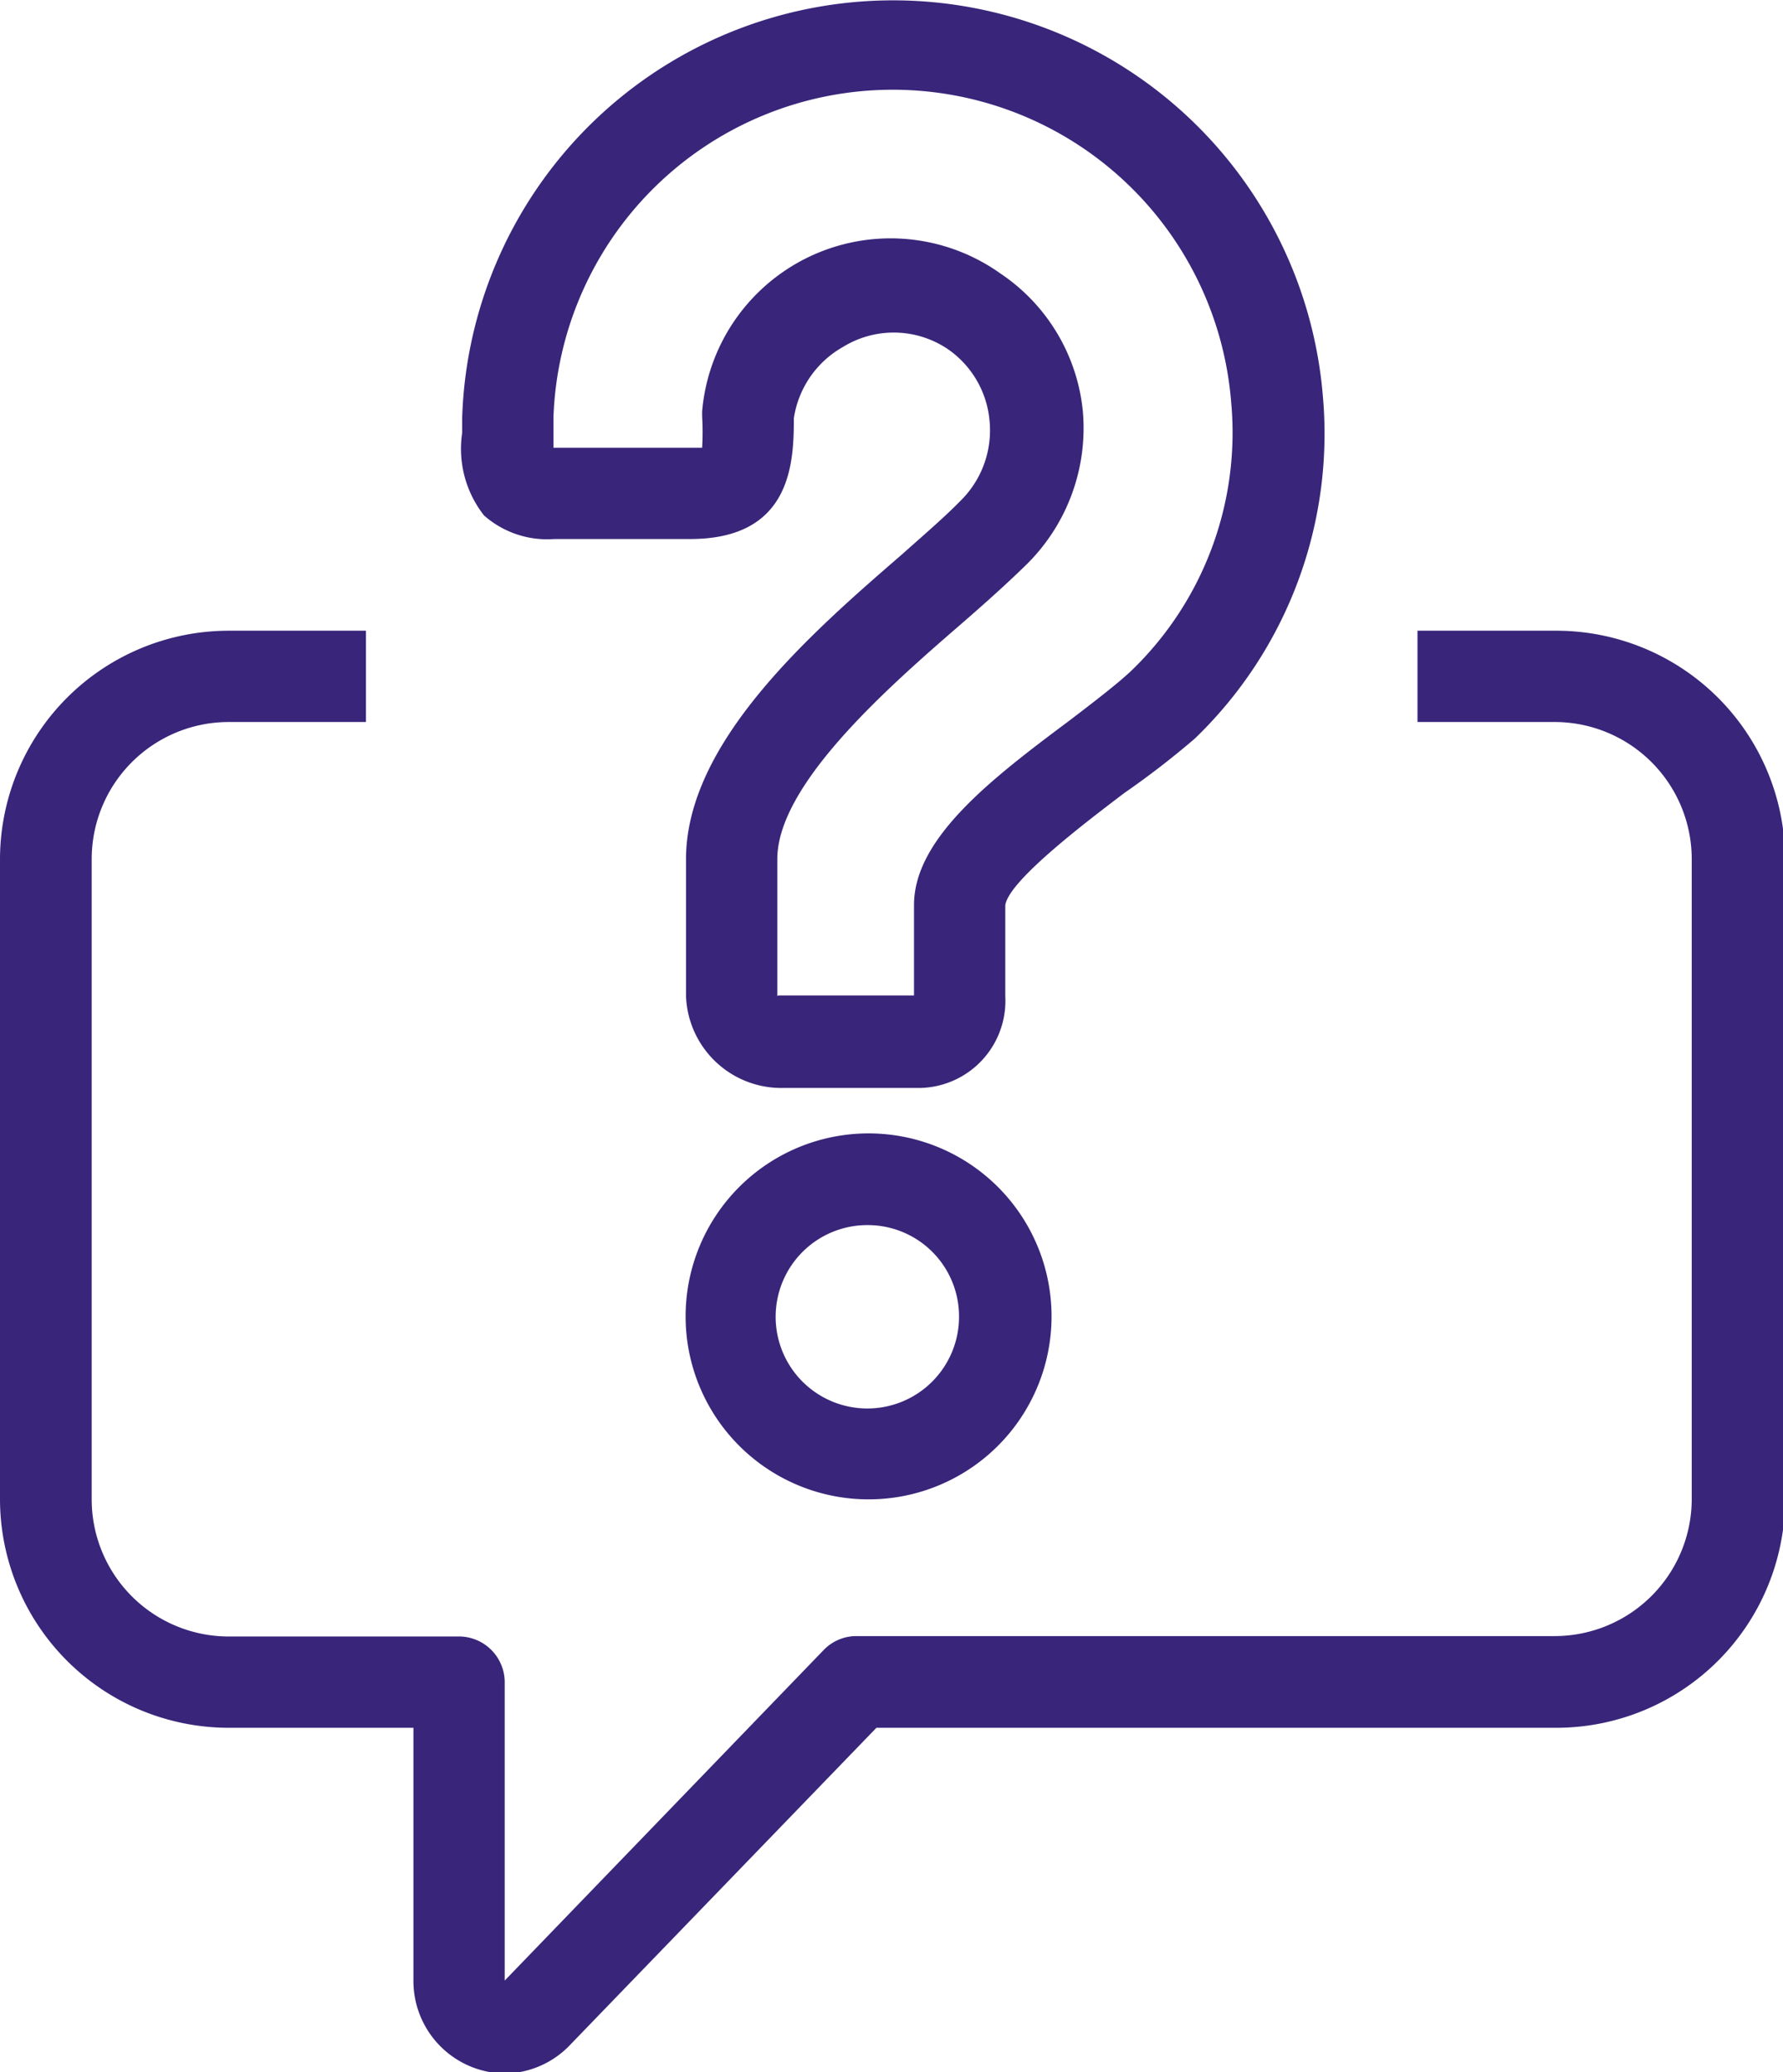 <svg id="b6fe69c7-3091-4f55-b554-4f1dc1182b45" data-name="Layer 20" xmlns="http://www.w3.org/2000/svg" viewBox="0 0 43.17 50.17"><path d="M29.81,41.1a4.43,4.43,0,1,1,4.43-4.43A4.43,4.43,0,0,1,29.81,41.1Zm0-6.64A2.22,2.22,0,1,0,32,36.67,2.21,2.21,0,0,0,29.81,34.46Z" transform="translate(-8.78 -4.8)" style="fill:#39257a"/><path d="M31.05,31.14H27.73a2.31,2.31,0,0,1-2.34-2.22V25.6c0-2.82,3-5.45,5.22-7.37.55-.49,1.05-.92,1.42-1.3A2.39,2.39,0,0,0,32.74,15a2.36,2.36,0,0,0-1-1.74,2.34,2.34,0,0,0-2.55-.06A2.39,2.39,0,0,0,28,14.93c0,1.06-.05,2.92-2.51,2.92H22.2a2.31,2.31,0,0,1-1.7-.57,2.61,2.61,0,0,1-.53-2v-.37a10.44,10.44,0,0,1,20.84-.51,10.24,10.24,0,0,1-3.1,8.28A20.64,20.64,0,0,1,36,24c-.84.64-2.81,2.12-2.88,2.72v2.2A2.11,2.11,0,0,1,31.05,31.14ZM27.63,28.9l.1,0h3.18V26.71c0-1.63,1.91-3.08,3.77-4.47.59-.45,1.15-.88,1.49-1.2a8,8,0,0,0,2.42-6.49,8.22,8.22,0,0,0-16.41.36v.73h3.6a6.54,6.54,0,0,0,0-.76v-.12A4.58,4.58,0,0,1,33,11.42a4.55,4.55,0,0,1,2,3.36A4.64,4.64,0,0,1,33.6,18.5c-.41.4-.94.88-1.54,1.4-1.78,1.54-4.46,3.89-4.46,5.7v3.32S27.61,28.9,27.63,28.9Z" transform="translate(-8.78 -4.8)" style="fill:#39257a"/><path d="M21,55a2.24,2.24,0,0,1-2.21-2.22V46.63H14.32A5.54,5.54,0,0,1,8.78,41.1V25.6a5.54,5.54,0,0,1,5.54-5.53h3.32v2.21H14.32A3.32,3.32,0,0,0,11,25.6V41.1a3.32,3.32,0,0,0,3.32,3.32h5.53A1.11,1.11,0,0,1,21,45.53v7.22l7.72-8a1.1,1.1,0,0,1,.8-.34H46.42a3.32,3.32,0,0,0,3.32-3.32V25.6a3.32,3.32,0,0,0-3.32-3.32H43.1V20.07h3.32A5.54,5.54,0,0,1,52,25.6V41.1a5.54,5.54,0,0,1-5.53,5.53H30l-7.4,7.66A2.22,2.22,0,0,1,21,55Z" transform="translate(-8.78 -4.8)" style="fill:#39257a"/></svg>